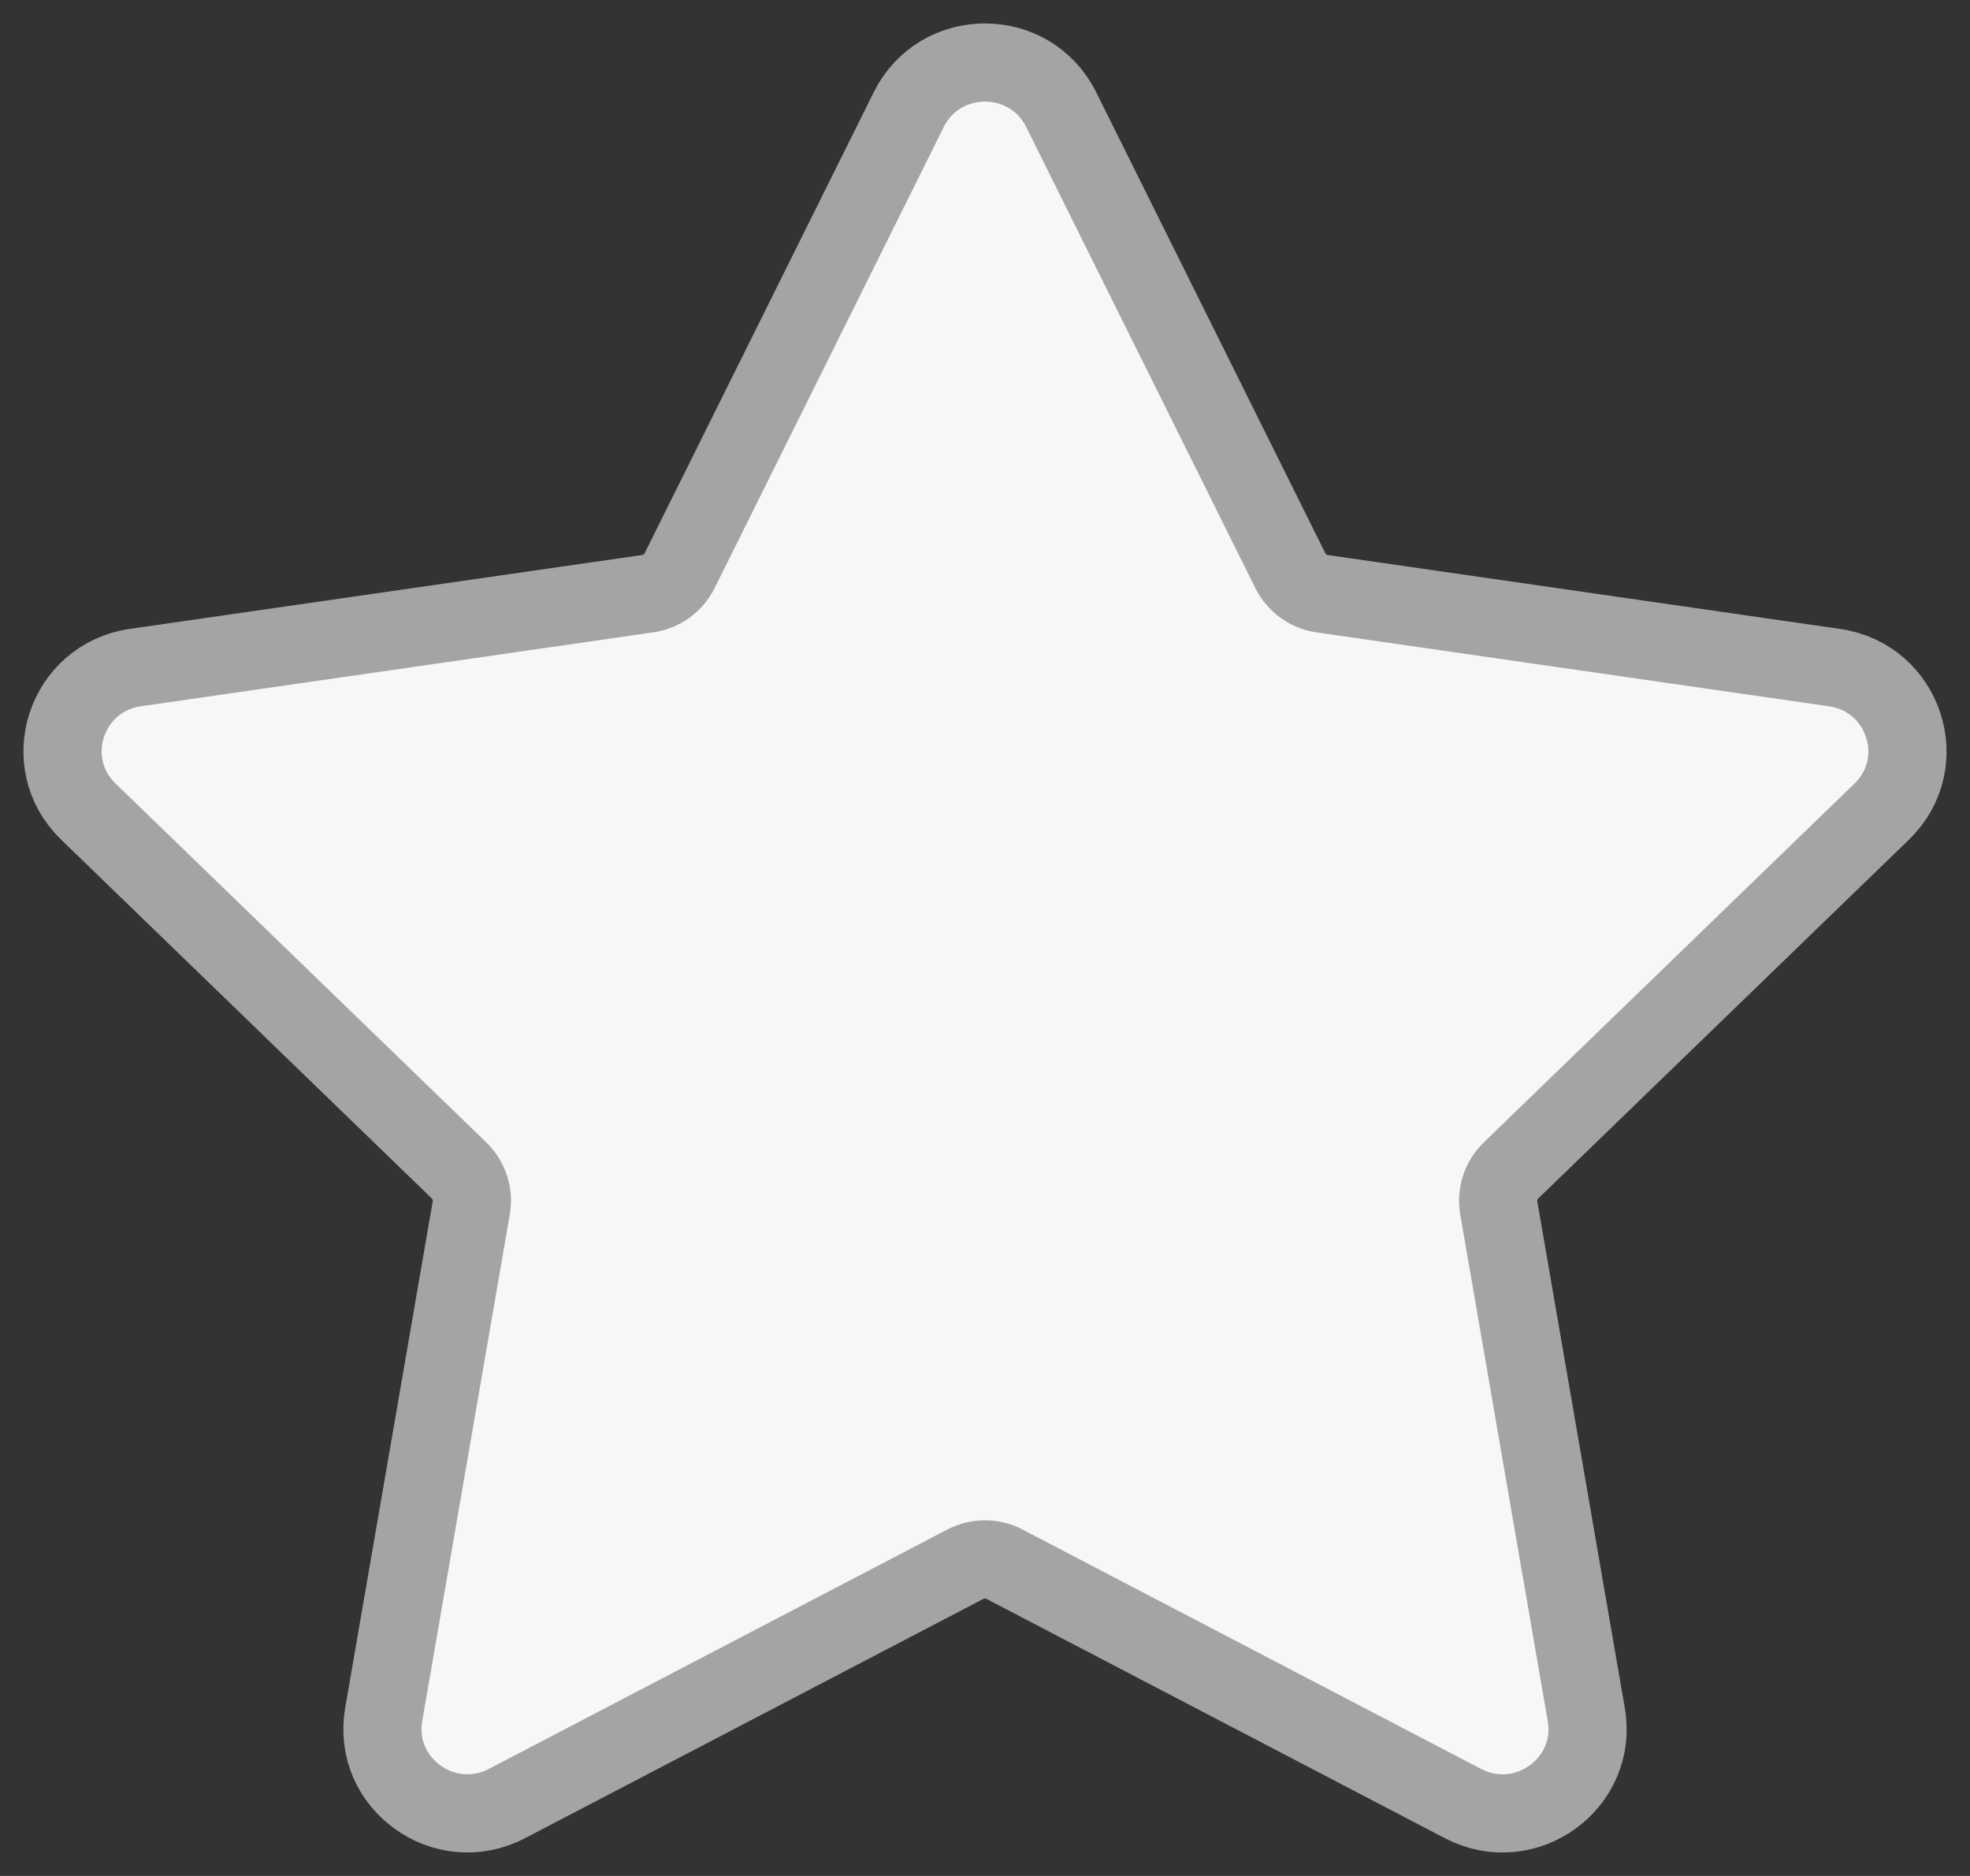 <svg width="63" height="60" viewBox="0 0 63 60" fill="none" xmlns="http://www.w3.org/2000/svg">
<rect x="0" y="0" width="63" height="60" fill="#333333" stroke="none"/>
<path d="M32.132 50.033L46.785 57.684C48.779 58.725 51.111 57.043 50.729 54.839L47.93 38.632C47.855 38.195 48 37.746 48.32 37.437L60.176 25.959C61.79 24.396 60.898 21.676 58.67 21.353L42.288 18.99C41.845 18.927 41.461 18.649 41.265 18.252L33.936 3.505C32.938 1.498 30.058 1.498 29.062 3.505L21.735 18.25C21.537 18.649 21.155 18.925 20.713 18.988L4.331 21.351C2.1 21.674 1.21 24.394 2.825 25.957L14.68 37.434C15.001 37.744 15.147 38.192 15.071 38.63L12.271 54.836C11.889 57.043 14.222 58.725 16.215 57.682L30.868 50.031C31.263 49.824 31.737 49.824 32.132 50.031V50.033Z" fill="#F7F7F7" stroke="#A5A4A5" stroke-width="2.5"/>
</svg>
